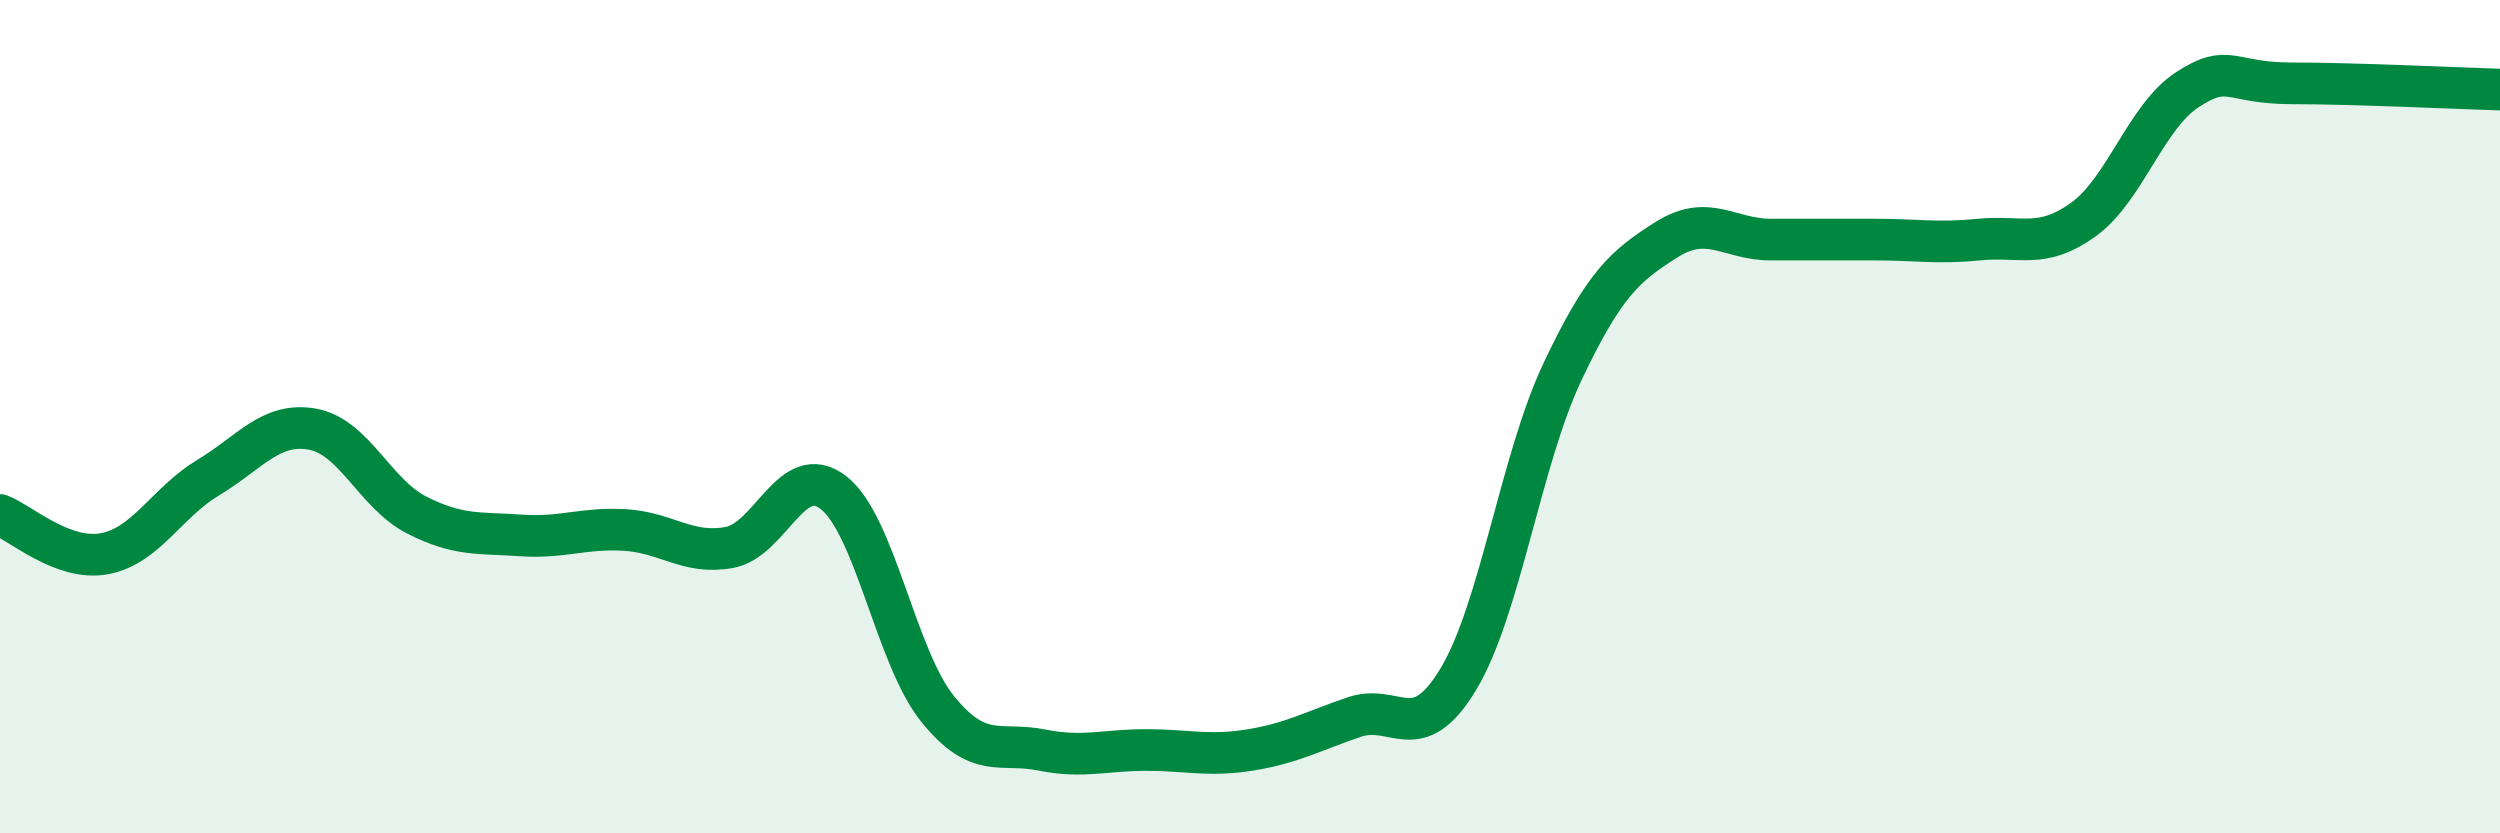 
    <svg width="60" height="20" viewBox="0 0 60 20" xmlns="http://www.w3.org/2000/svg">
      <path
        d="M 0,12.36 C 0.5,12.55 1.5,13.47 2.5,13.29 C 3.5,13.11 4,12.06 5,11.46 C 6,10.86 6.5,10.12 7.5,10.3 C 8.5,10.48 9,11.85 10,12.36 C 11,12.87 11.5,12.78 12.5,12.85 C 13.5,12.92 14,12.66 15,12.72 C 16,12.78 16.5,13.32 17.5,13.14 C 18.5,12.96 19,11.05 20,11.82 C 21,12.59 21.5,15.77 22.5,17.01 C 23.5,18.25 24,17.8 25,18 C 26,18.2 26.5,18 27.5,18 C 28.5,18 29,18.16 30,18 C 31,17.84 31.5,17.55 32.5,17.21 C 33.5,16.87 34,17.96 35,16.3 C 36,14.64 36.5,11.03 37.5,8.92 C 38.5,6.81 39,6.38 40,5.75 C 41,5.12 41.5,5.75 42.5,5.75 C 43.5,5.75 44,5.75 45,5.75 C 46,5.75 46.5,5.85 47.5,5.75 C 48.5,5.65 49,5.99 50,5.27 C 51,4.55 51.5,2.8 52.5,2.15 C 53.5,1.5 53.5,2 55,2 C 56.5,2 59,2.12 60,2.15L60 20L0 20Z"
        fill="#008740"
        opacity="0.1"
        stroke-linecap="round"
        stroke-linejoin="round"
      />
      <path
        d="M 0,12.36 C 0.5,12.55 1.5,13.47 2.5,13.29 C 3.5,13.11 4,12.06 5,11.46 C 6,10.86 6.5,10.12 7.5,10.3 C 8.5,10.48 9,11.85 10,12.36 C 11,12.87 11.5,12.78 12.5,12.85 C 13.5,12.92 14,12.66 15,12.72 C 16,12.78 16.5,13.32 17.5,13.14 C 18.5,12.96 19,11.05 20,11.82 C 21,12.59 21.5,15.77 22.5,17.01 C 23.5,18.25 24,17.8 25,18 C 26,18.2 26.5,18 27.5,18 C 28.5,18 29,18.16 30,18 C 31,17.84 31.5,17.55 32.5,17.21 C 33.5,16.87 34,17.96 35,16.3 C 36,14.64 36.5,11.03 37.5,8.92 C 38.5,6.81 39,6.38 40,5.75 C 41,5.12 41.5,5.75 42.5,5.75 C 43.5,5.75 44,5.75 45,5.75 C 46,5.75 46.5,5.85 47.5,5.75 C 48.5,5.65 49,5.99 50,5.27 C 51,4.55 51.5,2.8 52.5,2.15 C 53.5,1.5 53.5,2 55,2 C 56.5,2 59,2.12 60,2.15"
        stroke="#008740"
        stroke-width="1"
        fill="none"
        stroke-linecap="round"
        stroke-linejoin="round"
      />
    </svg>
  